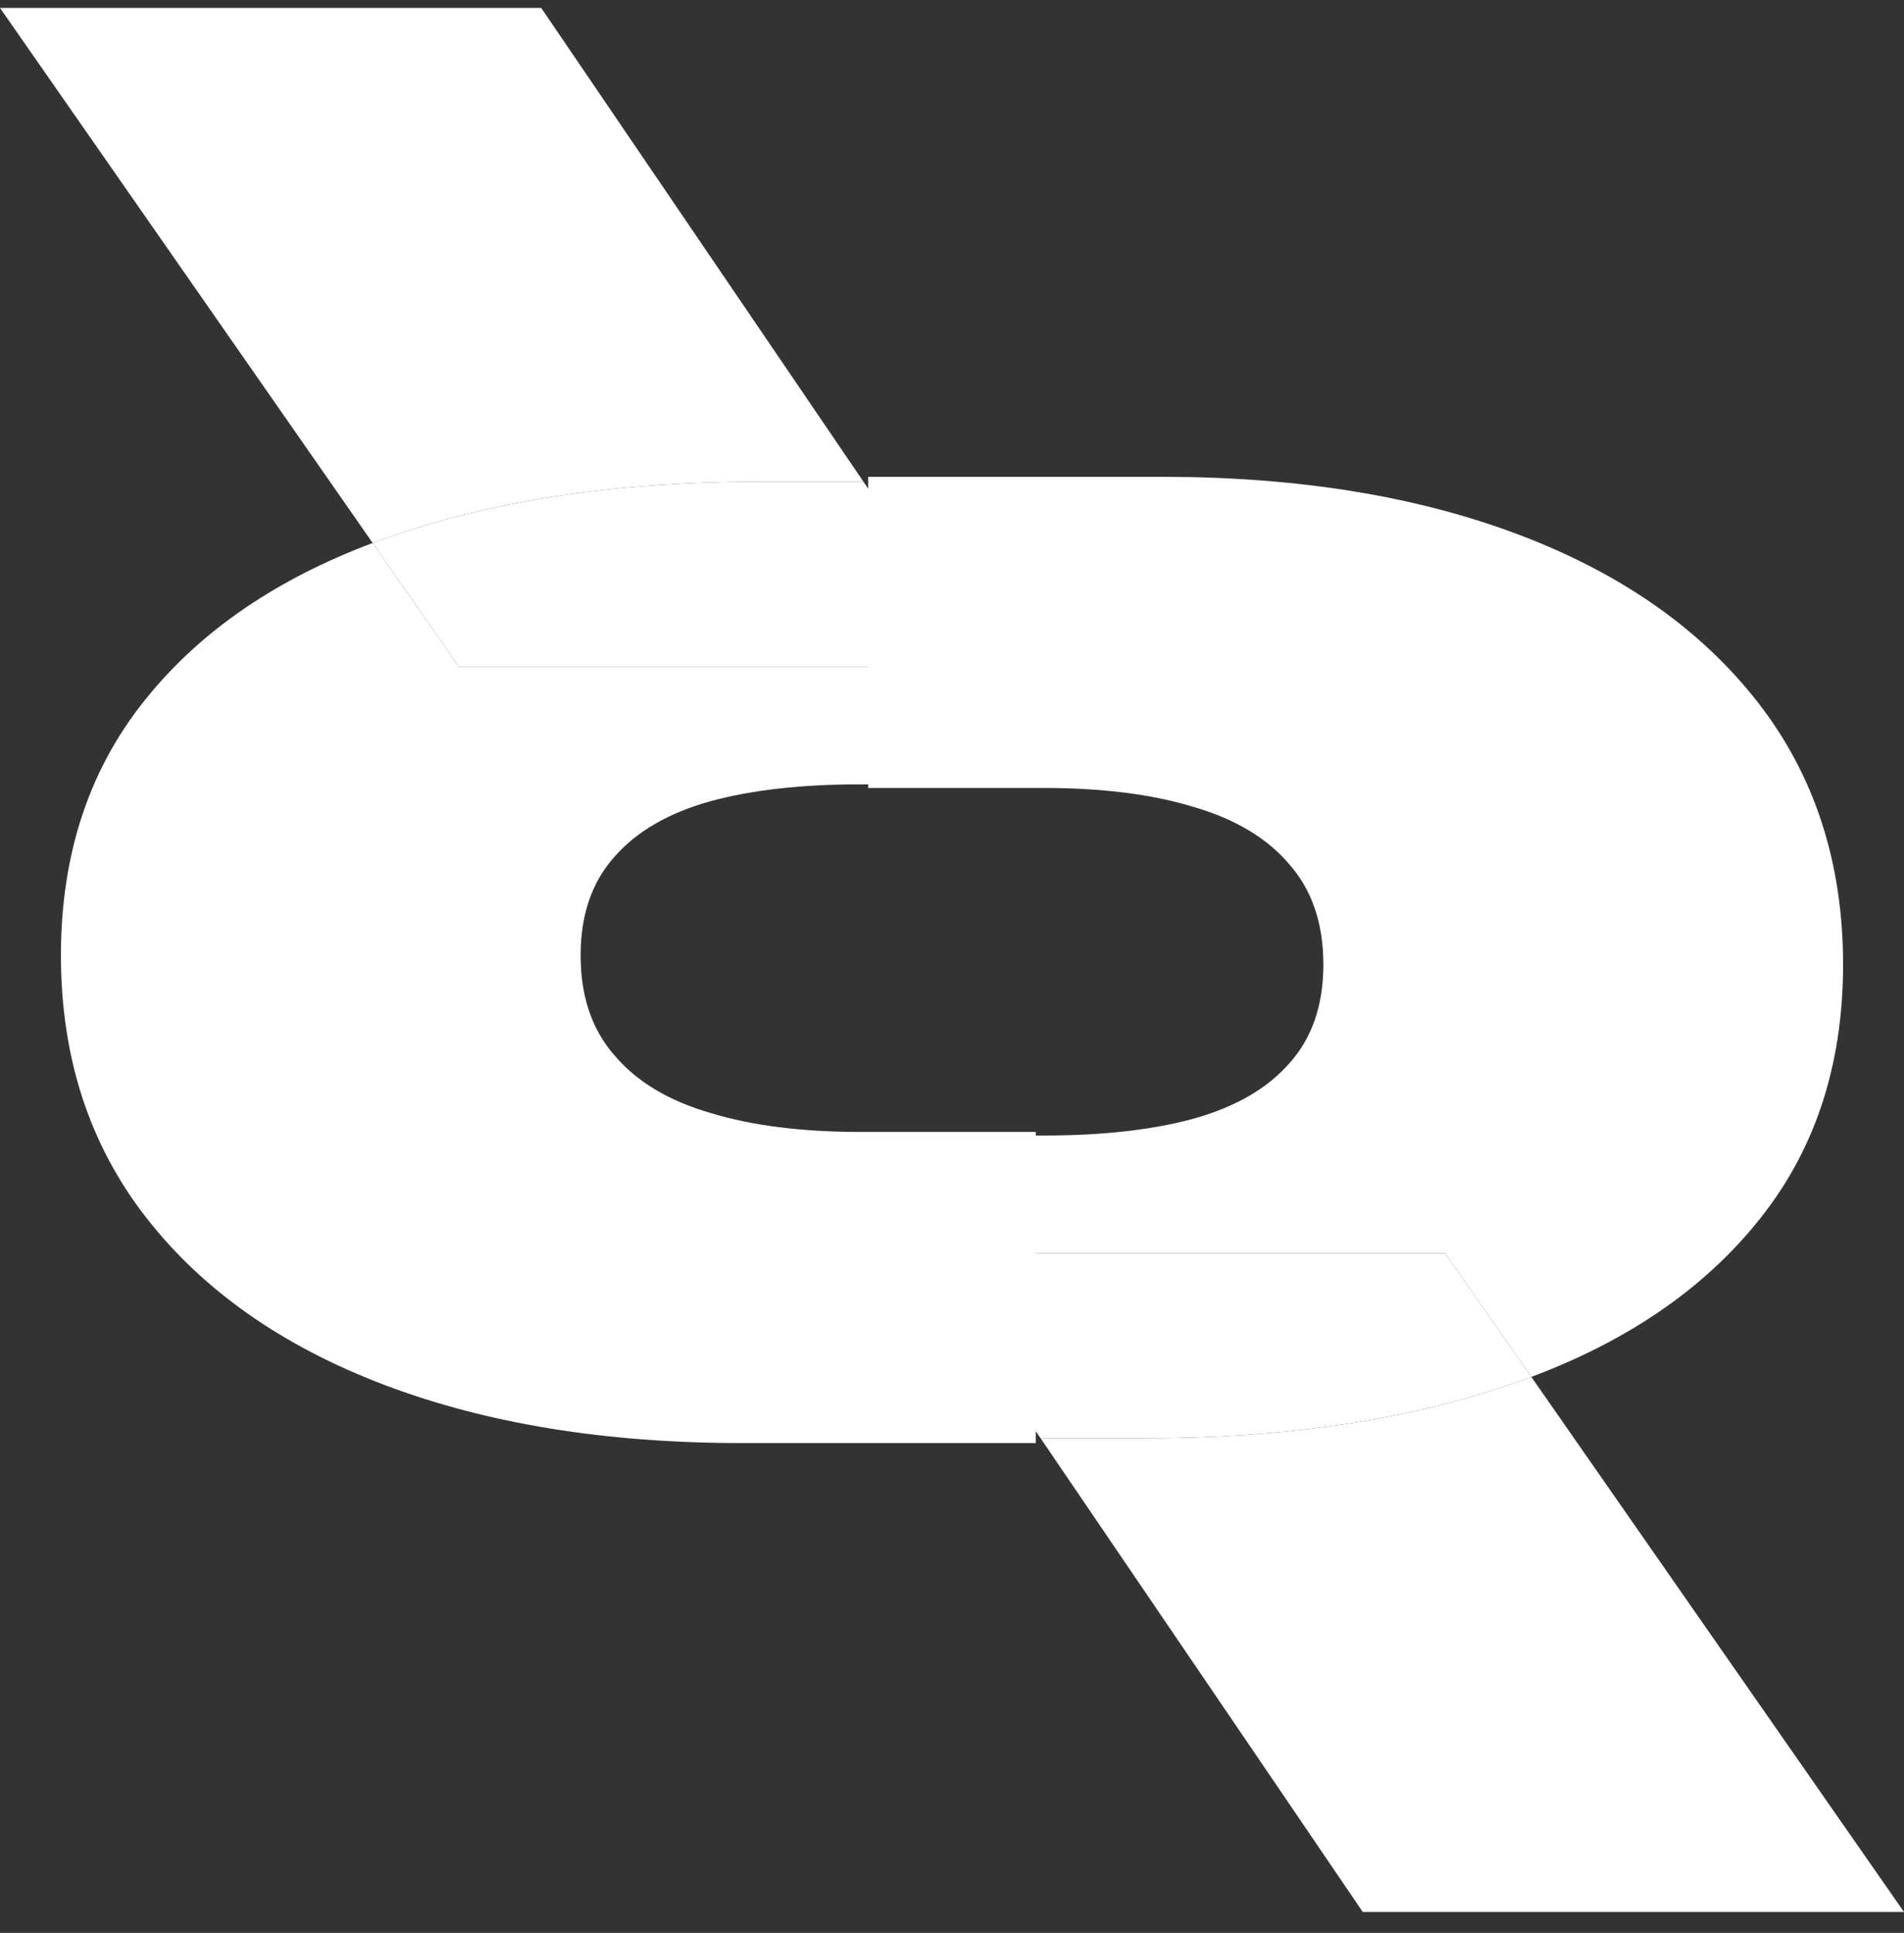 <svg width="66" height="67" viewBox="0 0 66 67" fill="none" xmlns="http://www.w3.org/2000/svg">
<rect x="0" y="0" width="66" height="67" fill="#333333" stroke="none"/>
<path fill-rule="evenodd" clip-rule="evenodd" d="M53.082 47.727L50.097 43.442H31.709L36.071 49.854H39.661C44.506 49.854 48.741 49.231 52.364 47.984C52.607 47.901 52.846 47.815 53.082 47.727Z" fill="white"/>
<path d="M52.364 47.984C48.741 49.231 44.506 49.854 39.661 49.854H36.071L47.239 66.275H66L53.082 47.727C52.846 47.815 52.607 47.901 52.364 47.984Z" fill="white"/>
<path d="M52.675 18.544C49.134 17.2 45.003 16.528 40.282 16.528H30.094V27.313H36.182C38.211 27.313 39.94 27.532 41.369 27.969C42.819 28.39 43.926 29.054 44.693 29.96C45.479 30.851 45.873 32.009 45.873 33.434C45.873 34.843 45.479 35.984 44.693 36.859C43.926 37.733 42.819 38.373 41.369 38.778C39.94 39.167 38.211 39.361 36.182 39.361H30.175V41.378L31.709 43.442H50.097L53.082 47.727C56.382 46.489 58.969 44.728 60.844 42.446C62.873 40.001 63.888 36.997 63.888 33.434C63.888 29.904 62.904 26.876 60.937 24.349C58.97 21.823 56.216 19.888 52.675 18.544Z" fill="white"/>
<path fill-rule="evenodd" clip-rule="evenodd" d="M12.918 18.822L15.903 23.107H34.291L29.929 16.695H26.339C21.494 16.695 17.259 17.318 13.636 18.565C13.393 18.648 13.154 18.734 12.918 18.822Z" fill="white"/>
<path d="M13.636 18.565C17.259 17.318 21.494 16.695 26.339 16.695H29.929L18.76 0.274H0L12.918 18.822C13.154 18.734 13.393 18.648 13.636 18.565Z" fill="white"/>
<path d="M13.325 48.005C16.866 49.349 20.997 50.021 25.718 50.021H35.906V39.236H29.818C27.789 39.236 26.06 39.017 24.631 38.58C23.181 38.159 22.073 37.495 21.307 36.589C20.52 35.698 20.127 34.54 20.127 33.115C20.127 31.706 20.52 30.564 21.307 29.69C22.073 28.816 23.181 28.176 24.631 27.771C26.06 27.382 27.789 27.188 29.818 27.188H35.825V25.171L34.291 23.107H15.903L12.918 18.822C9.618 20.061 7.031 21.821 5.156 24.103C3.127 26.549 2.112 29.552 2.112 33.115C2.112 36.645 3.096 39.673 5.063 42.2C7.03 44.726 9.784 46.661 13.325 48.005Z" fill="white"/>
</svg>
